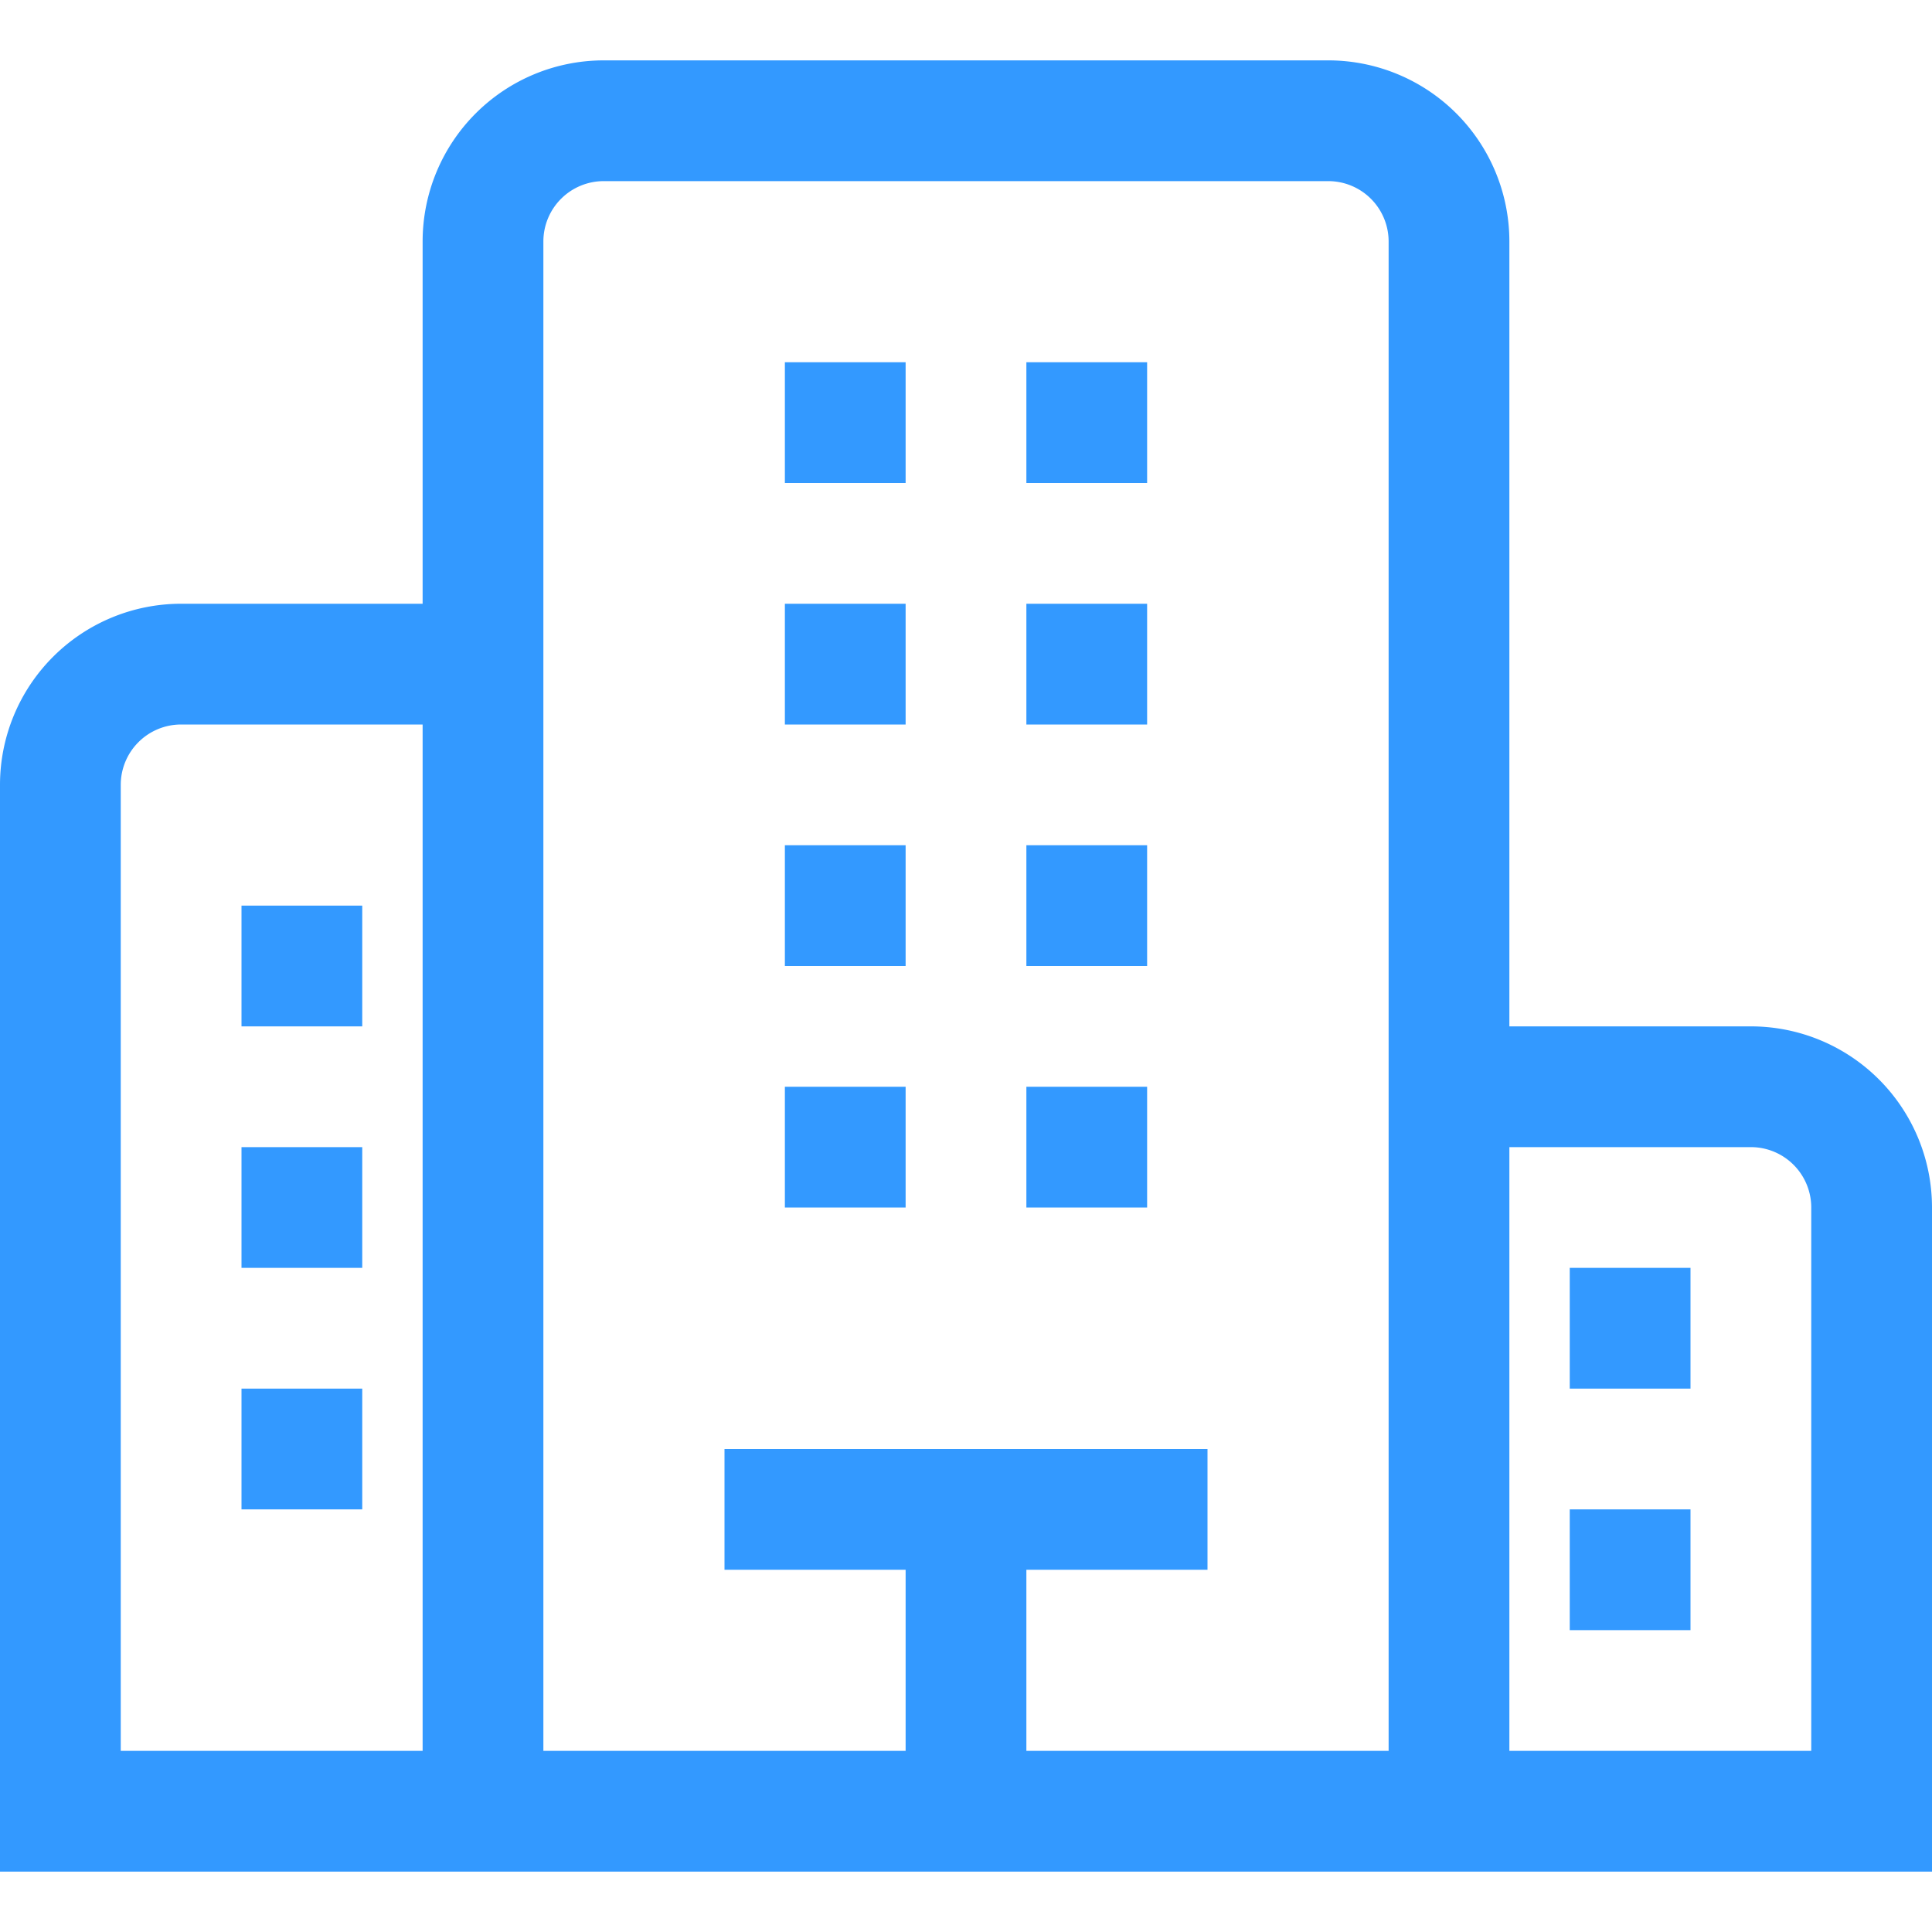 <?xml version="1.0" standalone="no"?><!DOCTYPE svg PUBLIC "-//W3C//DTD SVG 1.1//EN" "http://www.w3.org/Graphics/SVG/1.1/DTD/svg11.dtd"><svg t="1724836656188" class="icon" viewBox="0 0 1024 1024" version="1.1" xmlns="http://www.w3.org/2000/svg" p-id="10808" xmlns:xlink="http://www.w3.org/1999/xlink" width="200" height="200"><path d="M800 992H0V416a96 96 0 0 1 96-96h128V128a96 96 0 0 1 96-96h384a96 96 0 0 1 96 96v416h128a96 96 0 0 1 96 96v352h-224zM224 384H96a32 32 0 0 0-32 32v512h160V384z m512 160V128a32 32 0 0 0-32-32H320a32 32 0 0 0-32 32v800h192v-96h-96v-64h256v64h-96v96h192V544z m224 96a32 32 0 0 0-32-32h-128v320h160v-288z m-64 96h-64v-64h64v64z m0 128h-64v-64h64v64z m-352-288h64v64h-64v-64z m0-128h64v64h-64v-64z m0-128h64v64h-64v-64z m0-128h64v64h-64V192z m-128 384h64v64h-64v-64z m0-128h64v64h-64v-64z m0-128h64v64h-64v-64z m0-128h64v64h-64V192zM192 544H128v-64h64v64z m0 128H128v-64h64v64z m0 128H128v-64h64v64z" fill="#3399FF" p-id="10809"></path></svg>